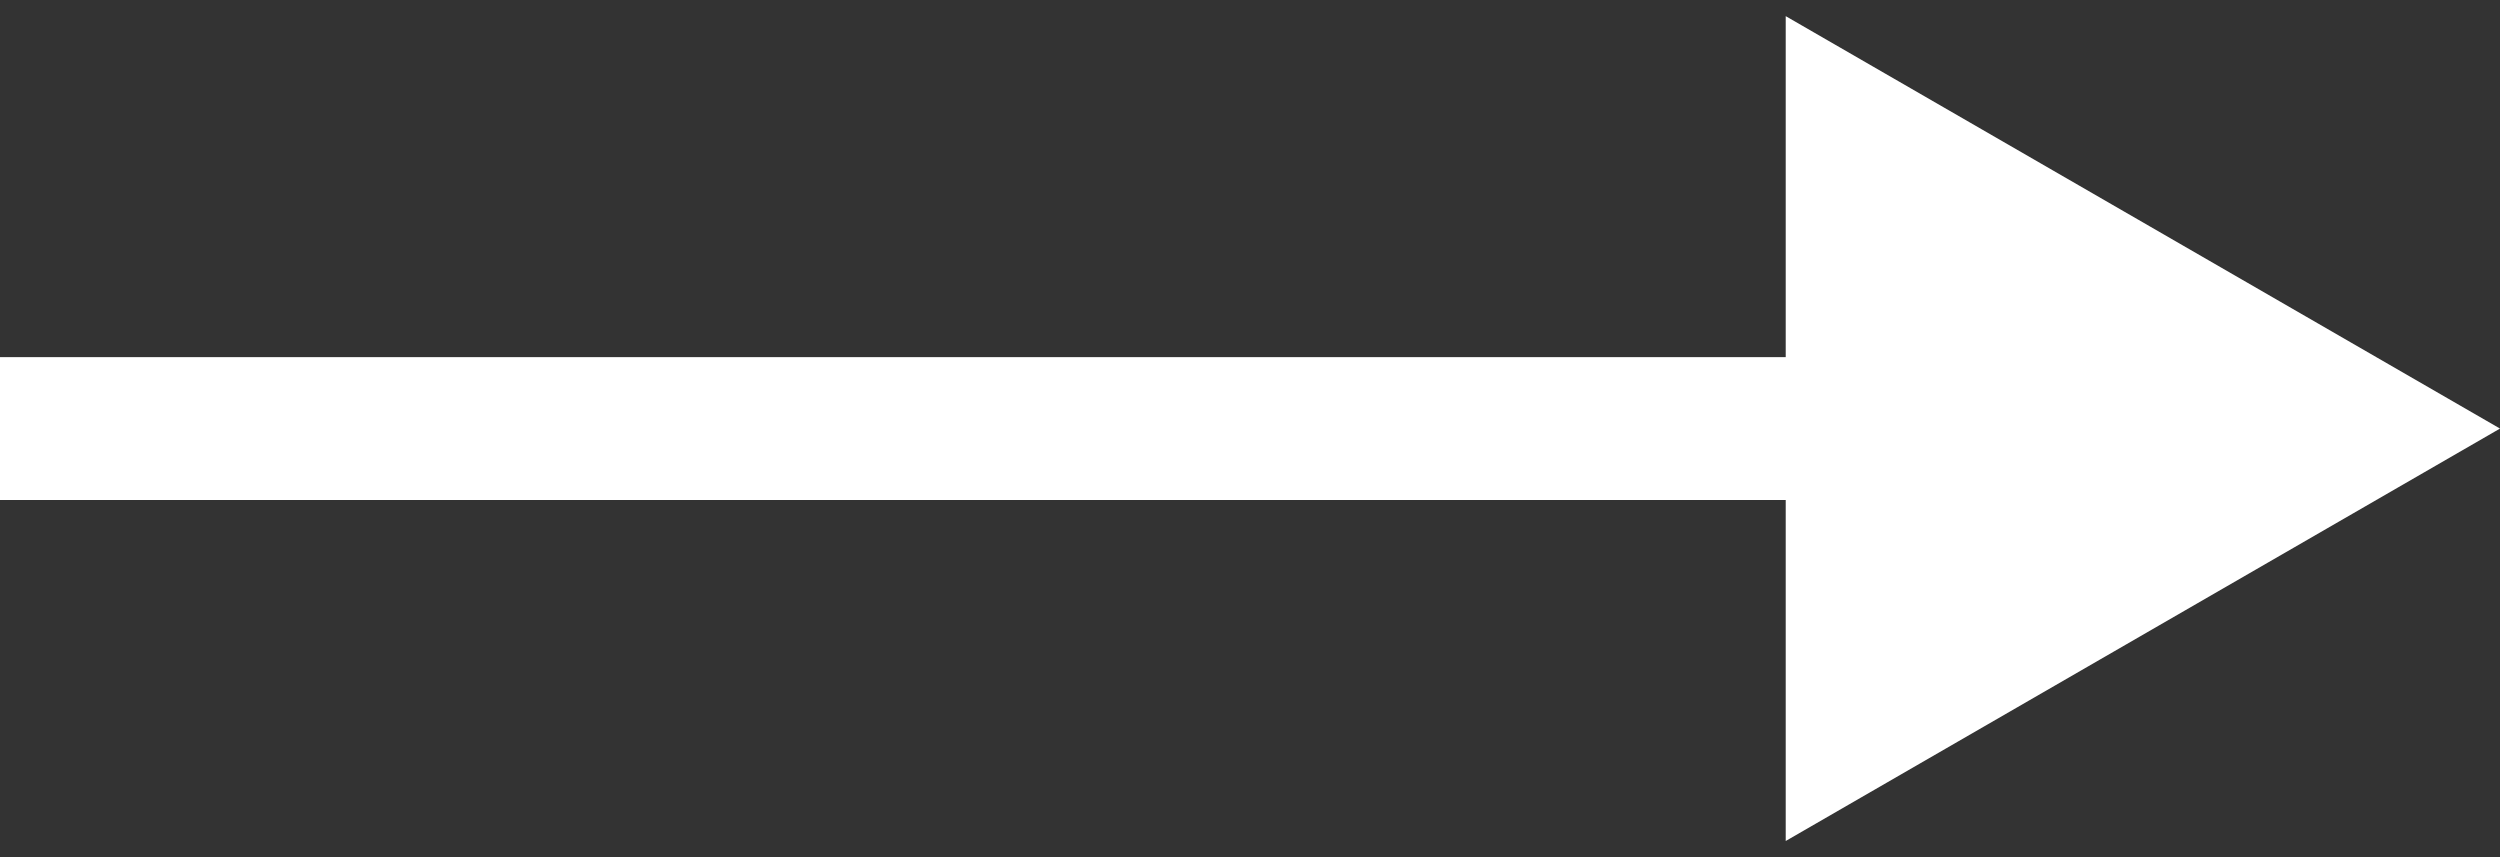 <svg width="35" height="12" viewBox="0 0 35 12" fill="none" xmlns="http://www.w3.org/2000/svg">
<rect x="0" y="0" width="35" height="12" fill="#333333" stroke="none"/>
<path d="M35 6L25 11.774V0.226L35 6ZM0 5H26V7H0V5Z" fill="white"/>
</svg>
